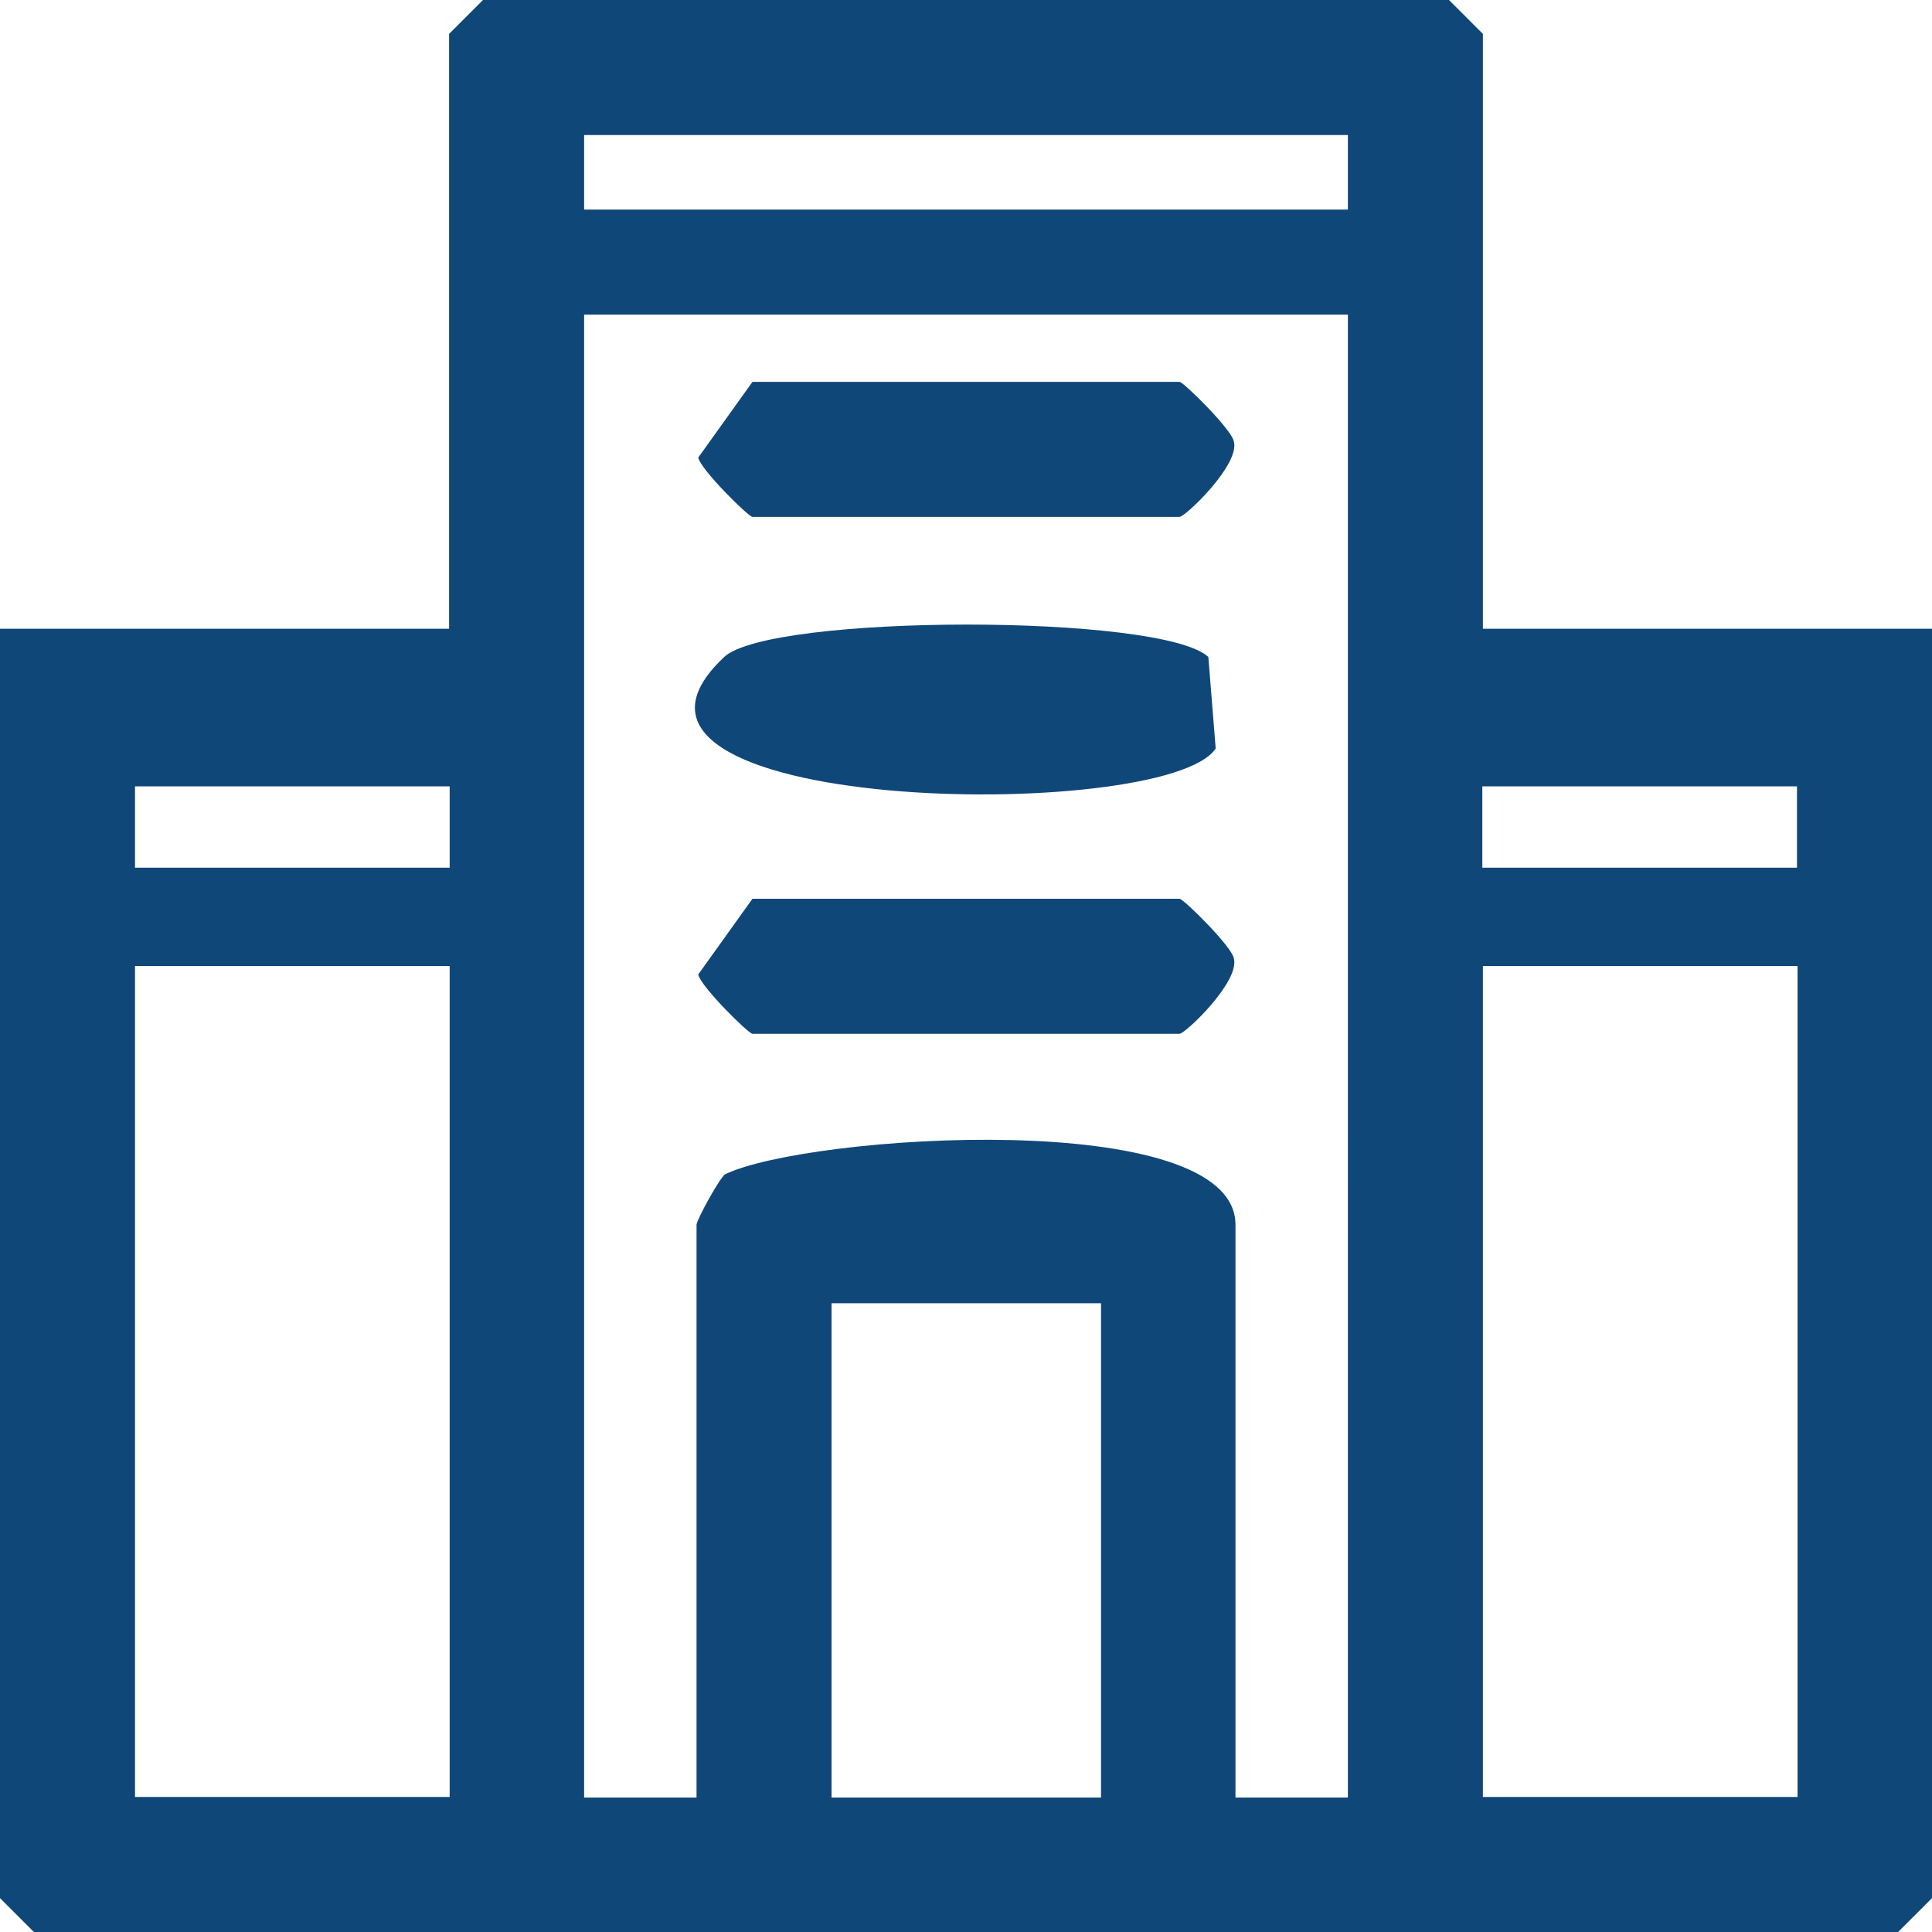 <?xml version="1.0" encoding="UTF-8"?>
<svg id="Livello_2" data-name="Livello 2" xmlns="http://www.w3.org/2000/svg" viewBox="0 0 34.2 34.2">
  <defs>
    <style>
      .cls-1 {
        fill: #104779;
      }
    </style>
  </defs>
  <g id="Livello_3" data-name="Livello 3">
    <g>
      <path class="cls-1" d="M26.25,11.13h7.95s0,22.47,0,22.47l-.6.6H.6l-.6-.6V11.13h7.95V.6l.6-.6h17.1l.6.6v10.54ZM23.86,2.39h-13.52v1.32h13.52v-1.32ZM23.86,5.57h-13.52v26.25h1.99v-10.14c0-.08.38-.78.5-.89,1.45-.71,9.04-1.21,9.04.89v10.14h1.99V5.57ZM7.95,13.92H2.39v1.44h5.57v-1.44ZM31.81,13.92h-5.57v1.44h5.57v-1.44ZM7.95,17.1H2.39v14.71h5.57v-14.71ZM26.25,17.1v14.71h5.57v-14.71h-5.57ZM19.49,23.07h-4.77v8.75h4.77v-8.75Z" />
      <path class="cls-1" d="M21.39,11.63l.13,1.62c-.89,1.34-11.68,1.17-8.7-1.62.81-.76,7.75-.77,8.57,0Z" />
      <path class="cls-1" d="M13.32,6.76h7.56c.07,0,.92.84.96,1.05.12.41-.86,1.34-.96,1.34h-7.56c-.07,0-.92-.84-.96-1.05l.96-1.34Z" />
      <path class="cls-1" d="M13.32,15.91h7.56c.07,0,.92.84.96,1.05.12.41-.86,1.34-.96,1.34h-7.56c-.07,0-.92-.84-.96-1.05l.96-1.34Z" />
    </g>
  </g>
</svg>